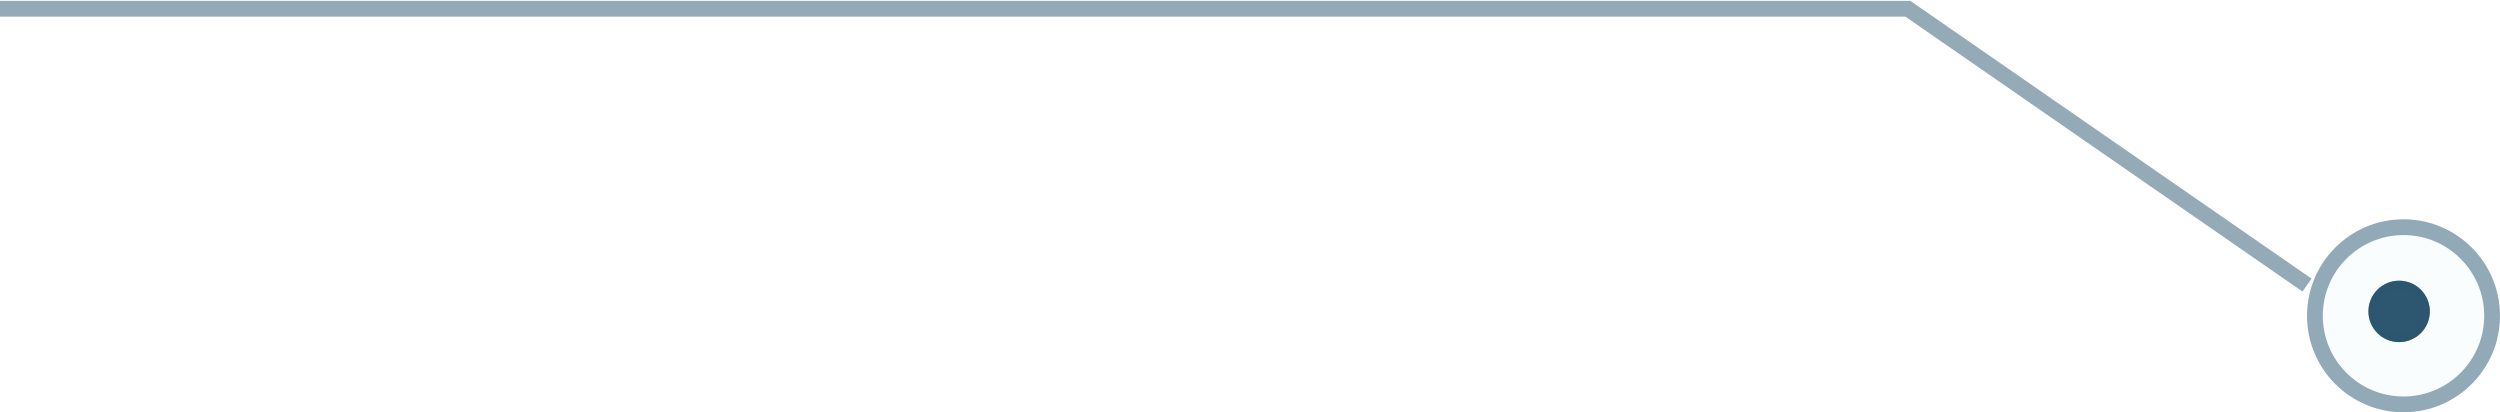 <svg xmlns="http://www.w3.org/2000/svg" width="285" height="47" viewBox="0 0 285 47" fill="none"><path d="M263 32.5L217.5 1L0 1" stroke="#2D5671" stroke-opacity="0.5" stroke-width="1.8"></path><circle cx="11" cy="11" r="11" transform="matrix(-1 0 0 1 285 25)" fill="#7ED7E5" fill-opacity="0.05"></circle><circle cx="11" cy="11" r="10.1" transform="matrix(-1 0 0 1 285 25)" stroke="#2D5671" stroke-opacity="0.5" stroke-width="1.8"></circle><circle cx="3.5" cy="3.5" r="3.5" transform="matrix(-1 0 0 1 277 32)" fill="#2D5671"></circle><circle cx="3.5" cy="3.5" r="3" transform="matrix(-1 0 0 1 277 32)" stroke="#2D5671" stroke-opacity="0.5"></circle></svg>